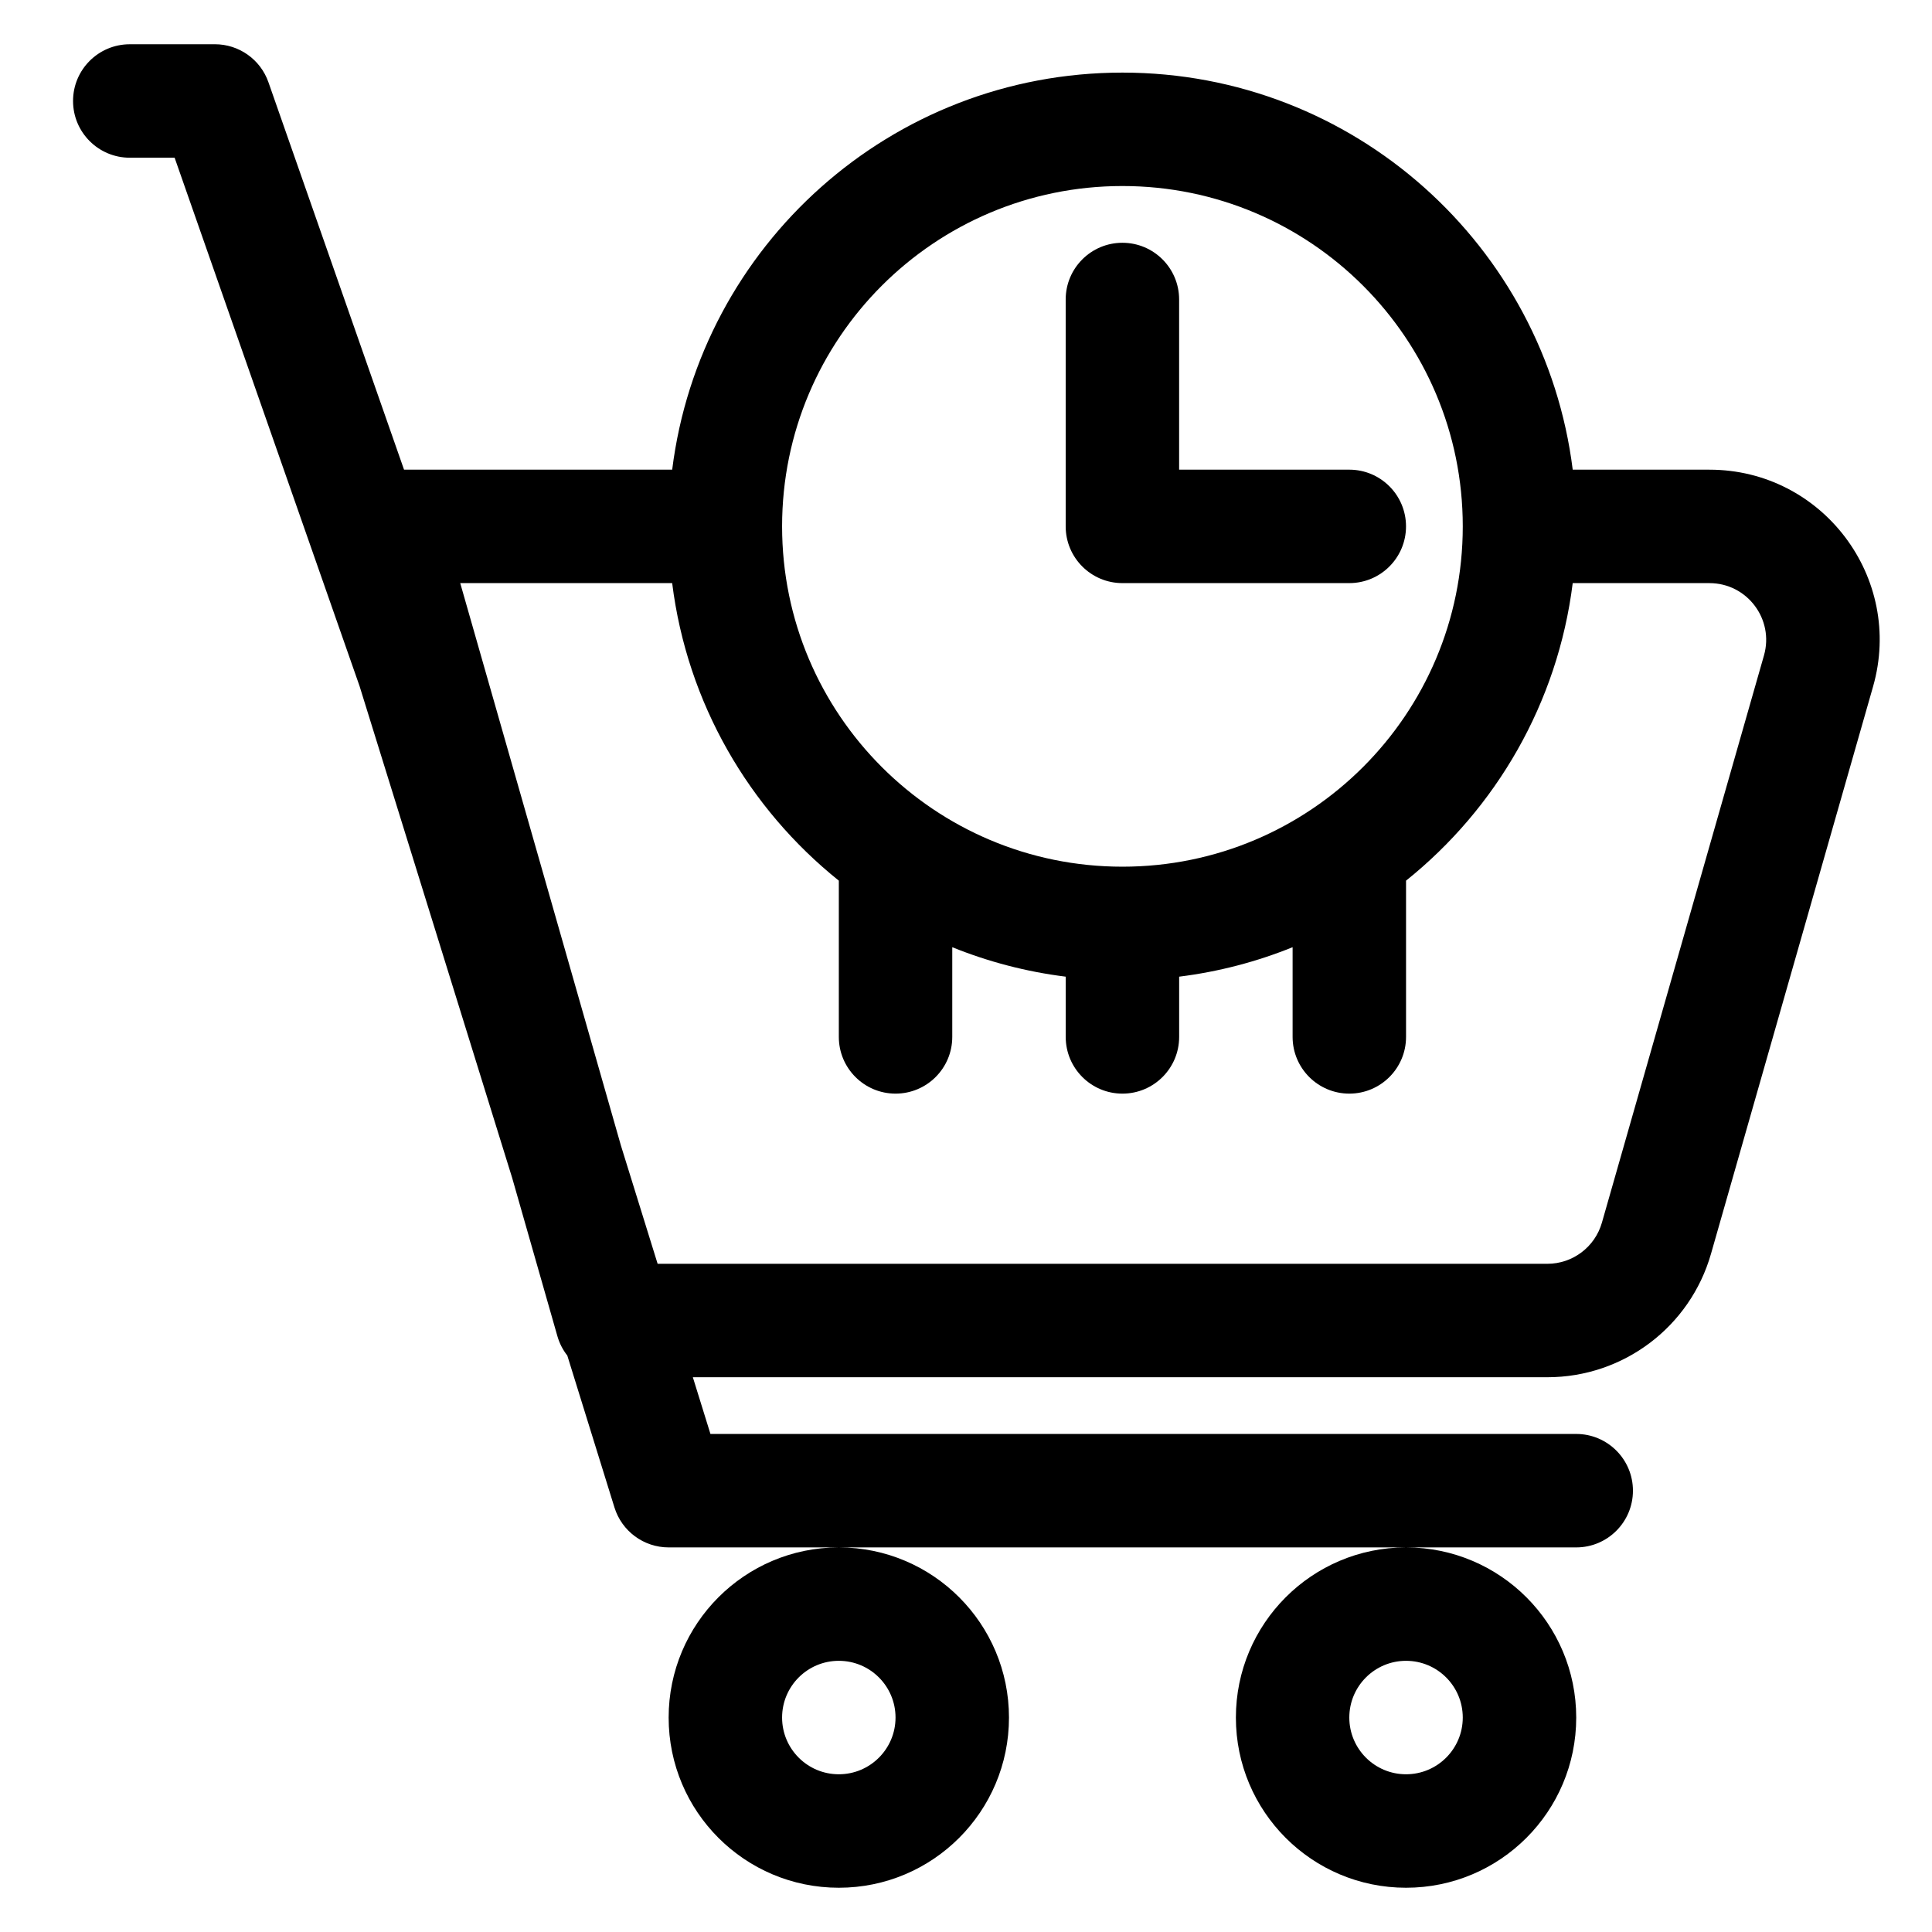 <?xml version="1.0" encoding="UTF-8"?>
<!-- Uploaded to: SVG Repo, www.svgrepo.com, Generator: SVG Repo Mixer Tools -->
<svg fill="#000000" width="800px" height="800px" version="1.1" viewBox="144 144 512 512" xmlns="http://www.w3.org/2000/svg">
 <g>
  <path d="m456.48 223.37c0-8.301-6.727-15.031-15.031-15.031-8.301 0-15.031 6.731-15.031 15.031v60.129c0 8.301 6.731 15.031 15.031 15.031h60.129c8.301 0 15.031-6.731 15.031-15.031s-6.731-15.031-15.031-15.031h-45.098z"/>
  <path d="m178.39 155.73c-8.301 0-15.031 6.731-15.031 15.031 0 8.305 6.731 15.035 15.031 15.035h11.887l49 140 40.457 130.37 11.977 41.914c0.547 1.918 1.453 3.66 2.633 5.16l12.496 40.262c1.953 6.289 7.773 10.578 14.355 10.578h45.023c-24.871 0.039-45.02 20.215-45.02 45.098 0 24.902 20.188 45.094 45.094 45.094s45.098-20.191 45.098-45.094c0-24.883-20.152-45.059-45.023-45.098h150.18c-24.875 0.039-45.023 20.215-45.023 45.098 0 24.902 20.188 45.094 45.094 45.094s45.098-20.191 45.098-45.094c0-24.883-20.152-45.059-45.023-45.098h45.023c8.301 0 15.031-6.731 15.031-15.031 0-8.305-6.731-15.035-15.031-15.035h-229.44l-4.664-15.031h226.46c20.133 0 37.828-13.348 43.359-32.707l42.949-150.32c8.23-28.809-13.398-57.484-43.359-57.484h-36.234c-7.398-59.32-58.004-105.23-119.33-105.23s-111.93 45.906-119.32 105.23h-71.062l-35.938-102.68c-2.109-6.027-7.801-10.066-14.188-10.066zm143.74 142.8h-56.164l42.586 149.05 9.727 31.34h235.79c6.711 0 12.609-4.449 14.453-10.902l42.949-150.32c2.742-9.605-4.469-19.164-14.453-19.164h-36.234c-3.969 31.812-20.359 59.766-44.168 78.848v41.41c0 8.301-6.731 15.031-15.031 15.031s-15.031-6.731-15.031-15.031v-23.773c-9.48 3.836-19.562 6.5-30.066 7.809v15.965c0 8.301-6.727 15.031-15.031 15.031-8.301 0-15.031-6.731-15.031-15.031v-15.965c-10.5-1.309-20.582-3.973-30.066-7.809v23.773c0 8.301-6.727 15.031-15.031 15.031-8.301 0-15.031-6.731-15.031-15.031v-41.41c-23.805-19.082-40.199-47.035-44.164-78.848zm29.133 300.64c0 8.301 6.731 15.031 15.031 15.031 8.305 0 15.031-6.731 15.031-15.031 0-8.305-6.727-15.035-15.031-15.035-8.301 0-15.031 6.731-15.031 15.035zm165.35 15.031c-8.301 0-15.031-6.731-15.031-15.031 0-8.305 6.731-15.035 15.031-15.035 8.305 0 15.035 6.731 15.035 15.035 0 8.301-6.731 15.031-15.035 15.031zm-165.35-330.71c0-49.812 40.383-90.191 90.191-90.191 49.812 0 90.195 40.379 90.195 90.191s-40.383 90.191-90.195 90.191c-49.809 0-90.191-40.379-90.191-90.191z" fill-rule="evenodd"/>
 </g>
</svg>